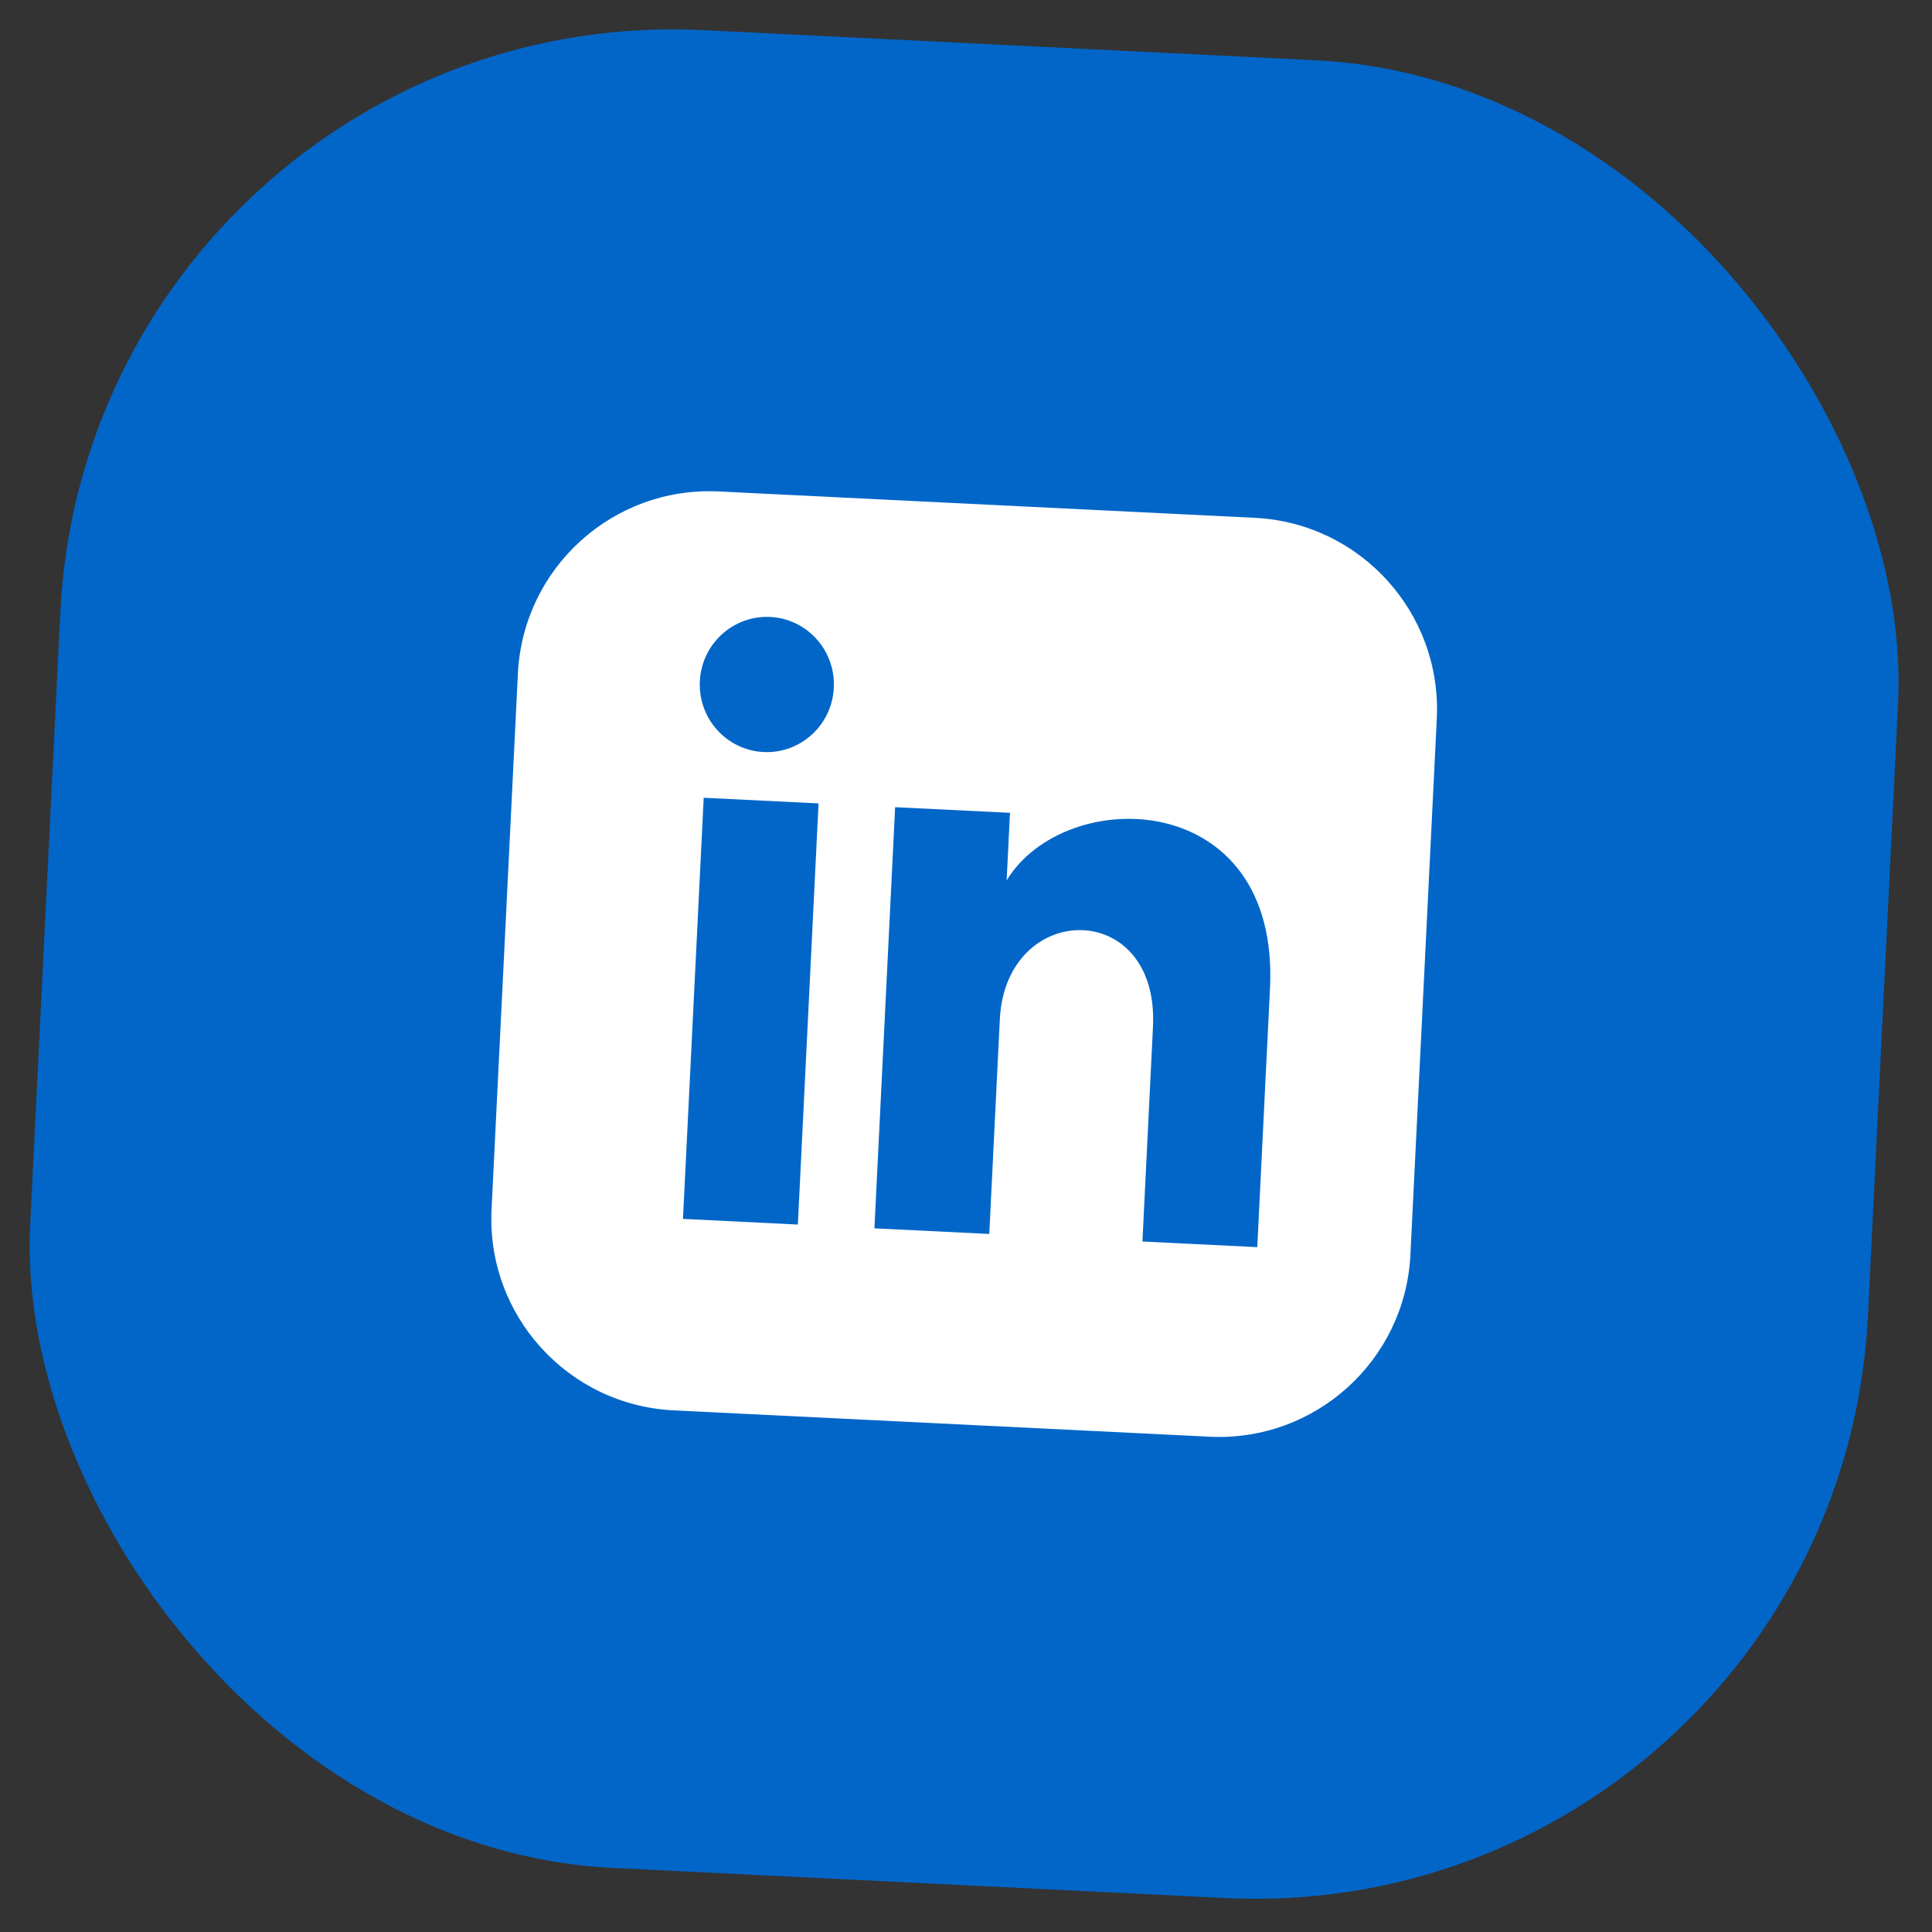 <svg width="63" height="63" viewBox="0 0 63 63" fill="none" xmlns="http://www.w3.org/2000/svg">
<rect x="0" y="0" width="63" height="63" fill="#333333" stroke="none"/>
<rect x="2.949" width="60" height="60" rx="20" transform="rotate(2.816 2.949 0)" fill="#0266C8"/>
<path d="M40.917 16.886L23.438 16.026C19.991 15.856 17.058 18.514 16.888 21.961L16.029 39.44C15.859 42.887 18.517 45.82 21.964 45.99L39.443 46.849C42.891 47.019 45.823 44.361 45.992 40.914L46.852 23.435C47.022 19.988 44.365 17.055 40.917 16.886ZM26.017 39.931L22.271 39.747L22.947 26.014L26.692 26.198L26.017 39.931ZM24.897 24.523C23.691 24.463 22.761 23.429 22.821 22.213C22.88 20.997 23.908 20.059 25.114 20.118C26.32 20.177 27.25 21.212 27.19 22.428C27.131 23.644 26.104 24.582 24.897 24.523ZM40.998 40.668L37.253 40.484L37.597 33.487C37.804 29.282 32.794 29.355 32.603 33.242L32.259 40.238L28.514 40.054L29.189 26.321L32.934 26.505L32.826 28.709C34.728 25.566 41.736 25.671 41.413 32.23L40.998 40.668Z" fill="white"/>
</svg>
